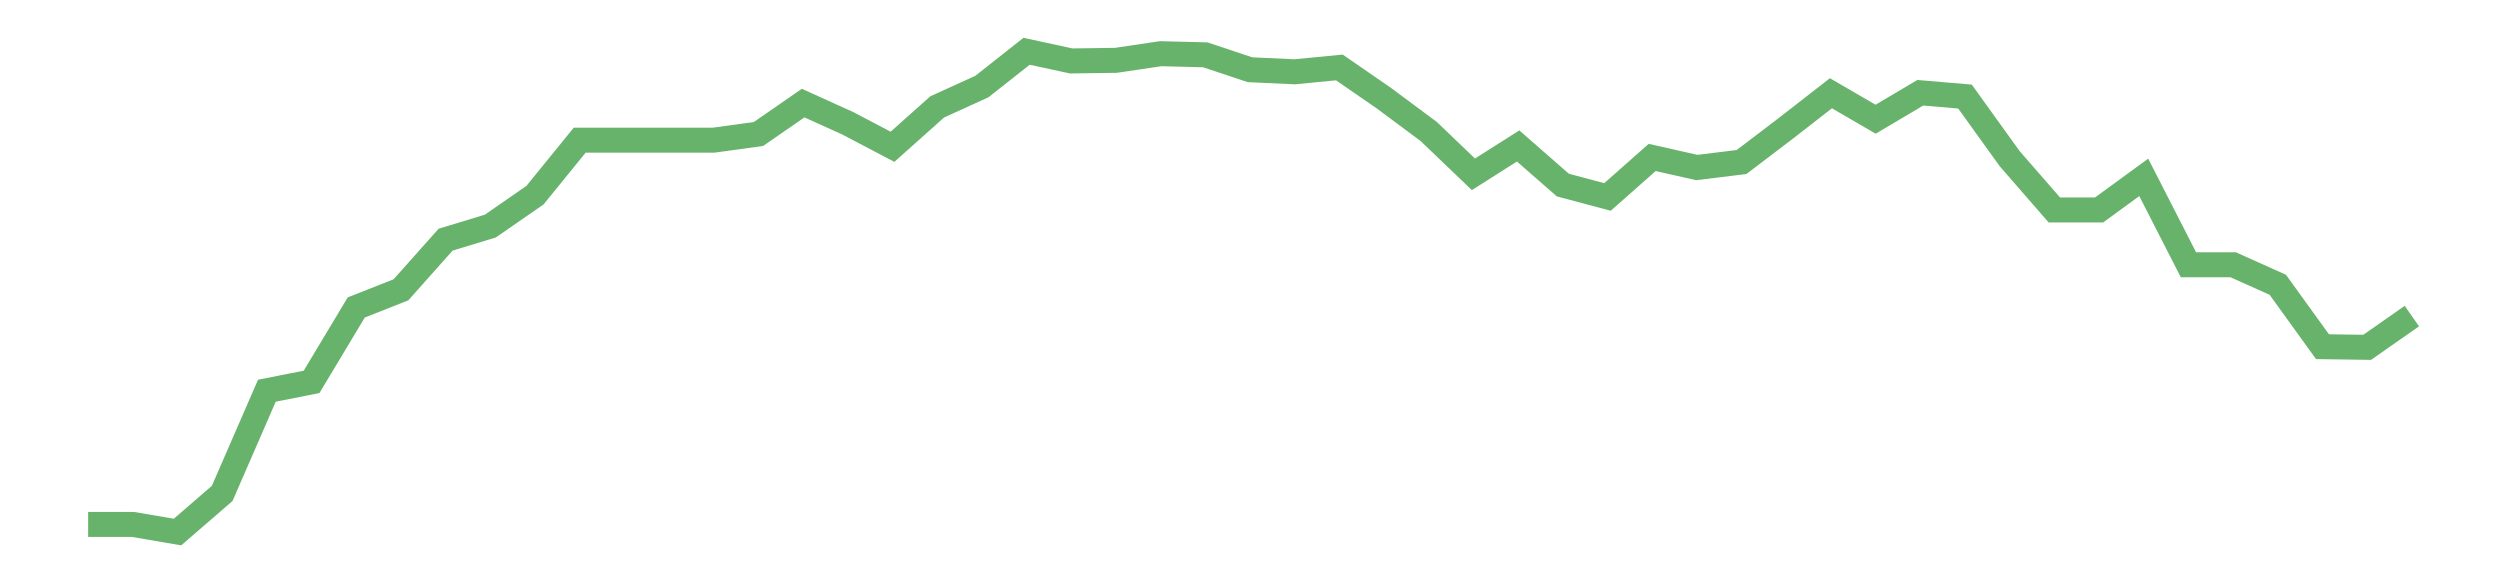 <?xml version='1.0' encoding='utf-8'?>
<svg xmlns="http://www.w3.org/2000/svg" xmlns:xlink="http://www.w3.org/1999/xlink" id="chart-2b107f98-336c-4815-8949-9012cc19050b" class="pygal-chart pygal-sparkline" viewBox="0 0 300 70" width="300" height="70"><!--Generated with pygal 3.0.0 (lxml) ©Kozea 2012-2016 on 2022-08-08--><!--http://pygal.org--><!--http://github.com/Kozea/pygal--><defs><style type="text/css">#chart-2b107f98-336c-4815-8949-9012cc19050b{-webkit-user-select:none;-webkit-font-smoothing:antialiased;font-family:Consolas,"Liberation Mono",Menlo,Courier,monospace}#chart-2b107f98-336c-4815-8949-9012cc19050b .title{font-family:Consolas,"Liberation Mono",Menlo,Courier,monospace;font-size:16px}#chart-2b107f98-336c-4815-8949-9012cc19050b .legends .legend text{font-family:Consolas,"Liberation Mono",Menlo,Courier,monospace;font-size:14px}#chart-2b107f98-336c-4815-8949-9012cc19050b .axis text{font-family:Consolas,"Liberation Mono",Menlo,Courier,monospace;font-size:10px}#chart-2b107f98-336c-4815-8949-9012cc19050b .axis text.major{font-family:Consolas,"Liberation Mono",Menlo,Courier,monospace;font-size:10px}#chart-2b107f98-336c-4815-8949-9012cc19050b .text-overlay text.value{font-family:Consolas,"Liberation Mono",Menlo,Courier,monospace;font-size:16px}#chart-2b107f98-336c-4815-8949-9012cc19050b .text-overlay text.label{font-family:Consolas,"Liberation Mono",Menlo,Courier,monospace;font-size:10px}#chart-2b107f98-336c-4815-8949-9012cc19050b .tooltip{font-family:Consolas,"Liberation Mono",Menlo,Courier,monospace;font-size:14px}#chart-2b107f98-336c-4815-8949-9012cc19050b text.no_data{font-family:Consolas,"Liberation Mono",Menlo,Courier,monospace;font-size:64px}
#chart-2b107f98-336c-4815-8949-9012cc19050b{background-color:transparent}#chart-2b107f98-336c-4815-8949-9012cc19050b path,#chart-2b107f98-336c-4815-8949-9012cc19050b line,#chart-2b107f98-336c-4815-8949-9012cc19050b rect,#chart-2b107f98-336c-4815-8949-9012cc19050b circle{-webkit-transition:150ms;-moz-transition:150ms;transition:150ms}#chart-2b107f98-336c-4815-8949-9012cc19050b .graph &gt; .background{fill:transparent}#chart-2b107f98-336c-4815-8949-9012cc19050b .plot &gt; .background{fill:transparent}#chart-2b107f98-336c-4815-8949-9012cc19050b .graph{fill:rgba(0,0,0,.87)}#chart-2b107f98-336c-4815-8949-9012cc19050b text.no_data{fill:rgba(0,0,0,1)}#chart-2b107f98-336c-4815-8949-9012cc19050b .title{fill:rgba(0,0,0,1)}#chart-2b107f98-336c-4815-8949-9012cc19050b .legends .legend text{fill:rgba(0,0,0,.87)}#chart-2b107f98-336c-4815-8949-9012cc19050b .legends .legend:hover text{fill:rgba(0,0,0,1)}#chart-2b107f98-336c-4815-8949-9012cc19050b .axis .line{stroke:rgba(0,0,0,1)}#chart-2b107f98-336c-4815-8949-9012cc19050b .axis .guide.line{stroke:rgba(0,0,0,.54)}#chart-2b107f98-336c-4815-8949-9012cc19050b .axis .major.line{stroke:rgba(0,0,0,.87)}#chart-2b107f98-336c-4815-8949-9012cc19050b .axis text.major{fill:rgba(0,0,0,1)}#chart-2b107f98-336c-4815-8949-9012cc19050b .axis.y .guides:hover .guide.line,#chart-2b107f98-336c-4815-8949-9012cc19050b .line-graph .axis.x .guides:hover .guide.line,#chart-2b107f98-336c-4815-8949-9012cc19050b .stackedline-graph .axis.x .guides:hover .guide.line,#chart-2b107f98-336c-4815-8949-9012cc19050b .xy-graph .axis.x .guides:hover .guide.line{stroke:rgba(0,0,0,1)}#chart-2b107f98-336c-4815-8949-9012cc19050b .axis .guides:hover text{fill:rgba(0,0,0,1)}#chart-2b107f98-336c-4815-8949-9012cc19050b .reactive{fill-opacity:.7;stroke-opacity:.8;stroke-width:3}#chart-2b107f98-336c-4815-8949-9012cc19050b .ci{stroke:rgba(0,0,0,.87)}#chart-2b107f98-336c-4815-8949-9012cc19050b .reactive.active,#chart-2b107f98-336c-4815-8949-9012cc19050b .active .reactive{fill-opacity:.8;stroke-opacity:.9;stroke-width:4}#chart-2b107f98-336c-4815-8949-9012cc19050b .ci .reactive.active{stroke-width:1.5}#chart-2b107f98-336c-4815-8949-9012cc19050b .series text{fill:rgba(0,0,0,1)}#chart-2b107f98-336c-4815-8949-9012cc19050b .tooltip rect{fill:transparent;stroke:rgba(0,0,0,1);-webkit-transition:opacity 150ms;-moz-transition:opacity 150ms;transition:opacity 150ms}#chart-2b107f98-336c-4815-8949-9012cc19050b .tooltip .label{fill:rgba(0,0,0,.87)}#chart-2b107f98-336c-4815-8949-9012cc19050b .tooltip .label{fill:rgba(0,0,0,.87)}#chart-2b107f98-336c-4815-8949-9012cc19050b .tooltip .legend{font-size:.8em;fill:rgba(0,0,0,.54)}#chart-2b107f98-336c-4815-8949-9012cc19050b .tooltip .x_label{font-size:.6em;fill:rgba(0,0,0,1)}#chart-2b107f98-336c-4815-8949-9012cc19050b .tooltip .xlink{font-size:.5em;text-decoration:underline}#chart-2b107f98-336c-4815-8949-9012cc19050b .tooltip .value{font-size:1.5em}#chart-2b107f98-336c-4815-8949-9012cc19050b .bound{font-size:.5em}#chart-2b107f98-336c-4815-8949-9012cc19050b .max-value{font-size:.75em;fill:rgba(0,0,0,.54)}#chart-2b107f98-336c-4815-8949-9012cc19050b .map-element{fill:transparent;stroke:rgba(0,0,0,.54) !important}#chart-2b107f98-336c-4815-8949-9012cc19050b .map-element .reactive{fill-opacity:inherit;stroke-opacity:inherit}#chart-2b107f98-336c-4815-8949-9012cc19050b .color-0,#chart-2b107f98-336c-4815-8949-9012cc19050b .color-0 a:visited{stroke:#43a047;fill:#43a047}#chart-2b107f98-336c-4815-8949-9012cc19050b .text-overlay .color-0 text{fill:black}
#chart-2b107f98-336c-4815-8949-9012cc19050b text.no_data{text-anchor:middle}#chart-2b107f98-336c-4815-8949-9012cc19050b .guide.line{fill:none}#chart-2b107f98-336c-4815-8949-9012cc19050b .centered{text-anchor:middle}#chart-2b107f98-336c-4815-8949-9012cc19050b .title{text-anchor:middle}#chart-2b107f98-336c-4815-8949-9012cc19050b .legends .legend text{fill-opacity:1}#chart-2b107f98-336c-4815-8949-9012cc19050b .axis.x text{text-anchor:middle}#chart-2b107f98-336c-4815-8949-9012cc19050b .axis.x:not(.web) text[transform]{text-anchor:start}#chart-2b107f98-336c-4815-8949-9012cc19050b .axis.x:not(.web) text[transform].backwards{text-anchor:end}#chart-2b107f98-336c-4815-8949-9012cc19050b .axis.y text{text-anchor:end}#chart-2b107f98-336c-4815-8949-9012cc19050b .axis.y text[transform].backwards{text-anchor:start}#chart-2b107f98-336c-4815-8949-9012cc19050b .axis.y2 text{text-anchor:start}#chart-2b107f98-336c-4815-8949-9012cc19050b .axis.y2 text[transform].backwards{text-anchor:end}#chart-2b107f98-336c-4815-8949-9012cc19050b .axis .guide.line{stroke-dasharray:4,4;stroke:black}#chart-2b107f98-336c-4815-8949-9012cc19050b .axis .major.guide.line{stroke-dasharray:6,6;stroke:black}#chart-2b107f98-336c-4815-8949-9012cc19050b .horizontal .axis.y .guide.line,#chart-2b107f98-336c-4815-8949-9012cc19050b .horizontal .axis.y2 .guide.line,#chart-2b107f98-336c-4815-8949-9012cc19050b .vertical .axis.x .guide.line{opacity:0}#chart-2b107f98-336c-4815-8949-9012cc19050b .horizontal .axis.always_show .guide.line,#chart-2b107f98-336c-4815-8949-9012cc19050b .vertical .axis.always_show .guide.line{opacity:1 !important}#chart-2b107f98-336c-4815-8949-9012cc19050b .axis.y .guides:hover .guide.line,#chart-2b107f98-336c-4815-8949-9012cc19050b .axis.y2 .guides:hover .guide.line,#chart-2b107f98-336c-4815-8949-9012cc19050b .axis.x .guides:hover .guide.line{opacity:1}#chart-2b107f98-336c-4815-8949-9012cc19050b .axis .guides:hover text{opacity:1}#chart-2b107f98-336c-4815-8949-9012cc19050b .nofill{fill:none}#chart-2b107f98-336c-4815-8949-9012cc19050b .subtle-fill{fill-opacity:.2}#chart-2b107f98-336c-4815-8949-9012cc19050b .dot{stroke-width:1px;fill-opacity:1;stroke-opacity:1}#chart-2b107f98-336c-4815-8949-9012cc19050b .dot.active{stroke-width:5px}#chart-2b107f98-336c-4815-8949-9012cc19050b .dot.negative{fill:transparent}#chart-2b107f98-336c-4815-8949-9012cc19050b text,#chart-2b107f98-336c-4815-8949-9012cc19050b tspan{stroke:none !important}#chart-2b107f98-336c-4815-8949-9012cc19050b .series text.active{opacity:1}#chart-2b107f98-336c-4815-8949-9012cc19050b .tooltip rect{fill-opacity:.95;stroke-width:.5}#chart-2b107f98-336c-4815-8949-9012cc19050b .tooltip text{fill-opacity:1}#chart-2b107f98-336c-4815-8949-9012cc19050b .showable{visibility:hidden}#chart-2b107f98-336c-4815-8949-9012cc19050b .showable.shown{visibility:visible}#chart-2b107f98-336c-4815-8949-9012cc19050b .gauge-background{fill:rgba(229,229,229,1);stroke:none}#chart-2b107f98-336c-4815-8949-9012cc19050b .bg-lines{stroke:transparent;stroke-width:2px}</style><script type="text/javascript">window.pygal = window.pygal || {};window.pygal.config = window.pygal.config || {};window.pygal.config['2b107f98-336c-4815-8949-9012cc19050b'] = {"allow_interruptions": false, "box_mode": "extremes", "classes": ["pygal-chart", "pygal-sparkline"], "css": ["file://style.css", "file://graph.css"], "defs": [], "disable_xml_declaration": false, "dots_size": 2.5, "dynamic_print_values": false, "explicit_size": true, "fill": false, "force_uri_protocol": "https", "formatter": null, "half_pie": false, "height": 70, "include_x_axis": false, "inner_radius": 0, "interpolate": null, "interpolation_parameters": {}, "interpolation_precision": 250, "inverse_y_axis": false, "js": [], "legend_at_bottom": false, "legend_at_bottom_columns": null, "legend_box_size": 12, "logarithmic": false, "margin": 5, "margin_bottom": null, "margin_left": null, "margin_right": null, "margin_top": null, "max_scale": 2, "min_scale": 1, "missing_value_fill_truncation": "x", "no_data_text": "", "no_prefix": false, "order_min": null, "pretty_print": false, "print_labels": false, "print_values": false, "print_values_position": "center", "print_zeroes": true, "range": null, "rounded_bars": null, "secondary_range": null, "show_dots": false, "show_legend": false, "show_minor_x_labels": true, "show_minor_y_labels": true, "show_only_major_dots": false, "show_x_guides": false, "show_x_labels": false, "show_y_guides": true, "show_y_labels": false, "spacing": 0, "stack_from_top": false, "strict": false, "stroke": true, "stroke_style": null, "style": {"background": "transparent", "ci_colors": [], "colors": ["#43a047", "#43a047", "#43a047", "#43a047", "#43a047"], "dot_opacity": "1", "font_family": "Consolas, \"Liberation Mono\", Menlo, Courier, monospace", "foreground": "rgba(0, 0, 0, .87)", "foreground_strong": "rgba(0, 0, 0, 1)", "foreground_subtle": "rgba(0, 0, 0, .54)", "guide_stroke_color": "black", "guide_stroke_dasharray": "4,4", "label_font_family": "Consolas, \"Liberation Mono\", Menlo, Courier, monospace", "label_font_size": 10, "legend_font_family": "Consolas, \"Liberation Mono\", Menlo, Courier, monospace", "legend_font_size": 14, "major_guide_stroke_color": "black", "major_guide_stroke_dasharray": "6,6", "major_label_font_family": "Consolas, \"Liberation Mono\", Menlo, Courier, monospace", "major_label_font_size": 10, "no_data_font_family": "Consolas, \"Liberation Mono\", Menlo, Courier, monospace", "no_data_font_size": 64, "opacity": ".7", "opacity_hover": ".8", "plot_background": "transparent", "stroke_opacity": ".8", "stroke_opacity_hover": ".9", "stroke_width": 3, "stroke_width_hover": "4", "title_font_family": "Consolas, \"Liberation Mono\", Menlo, Courier, monospace", "title_font_size": 16, "tooltip_font_family": "Consolas, \"Liberation Mono\", Menlo, Courier, monospace", "tooltip_font_size": 14, "transition": "150ms", "value_background": "rgba(229, 229, 229, 1)", "value_colors": [], "value_font_family": "Consolas, \"Liberation Mono\", Menlo, Courier, monospace", "value_font_size": 16, "value_label_font_family": "Consolas, \"Liberation Mono\", Menlo, Courier, monospace", "value_label_font_size": 10}, "title": null, "tooltip_border_radius": 0, "tooltip_fancy_mode": true, "truncate_label": null, "truncate_legend": null, "width": 300, "x_label_rotation": 0, "x_labels": null, "x_labels_major": null, "x_labels_major_count": null, "x_labels_major_every": null, "x_title": null, "xrange": null, "y_label_rotation": 0, "y_labels": null, "y_labels_major": null, "y_labels_major_count": null, "y_labels_major_every": null, "y_title": null, "zero": 0, "legends": [""]}</script></defs><title>Pygal</title><g class="graph line-graph vertical"><rect x="0" y="0" width="300" height="70" class="background"/><g transform="translate(5, 5)" class="plot"><rect x="0" y="0" width="290" height="60" class="background"/><g class="series serie-0 color-0"><path d="M5.577 57.93 L10.939 57.93 16.302 58.846 21.664 54.206 27.027 41.884 32.389 40.825 37.751 31.895 43.114 29.778 48.476 23.758 53.839 22.131 59.201 18.418 64.564 11.818 69.926 11.818 75.288 11.818 80.651 11.818 86.013 11.08 91.376 7.371 96.738 9.797 102.101 12.614 107.463 7.827 112.825 5.389 118.188 1.154 123.55 2.313 128.913 2.24 134.275 1.444 139.638 1.579 145 3.368 150.362 3.615 155.725 3.094 161.087 6.795 166.45 10.783 171.812 15.918 177.175 12.514 182.537 17.205 187.899 18.634 193.262 13.893 198.624 15.103 203.987 14.442 209.349 10.362 214.712 6.189 220.074 9.307 225.436 6.131 230.799 6.587 236.161 14.04 241.524 20.199 246.886 20.199 252.249 16.285 257.611 26.768 262.973 26.768 268.336 29.175 273.698 36.602 279.061 36.679 284.423 32.931" class="line reactive nofill"/></g></g><g class="titles"/><g transform="translate(5, 5)" class="plot overlay"><g class="series serie-0 color-0"/></g><g transform="translate(5, 5)" class="plot text-overlay"><g class="series serie-0 color-0"/></g><g transform="translate(5, 5)" class="plot tooltip-overlay"><g transform="translate(0 0)" style="opacity: 0" class="tooltip"><rect rx="0" ry="0" width="0" height="0" class="tooltip-box"/><g class="text"/></g></g></g></svg>